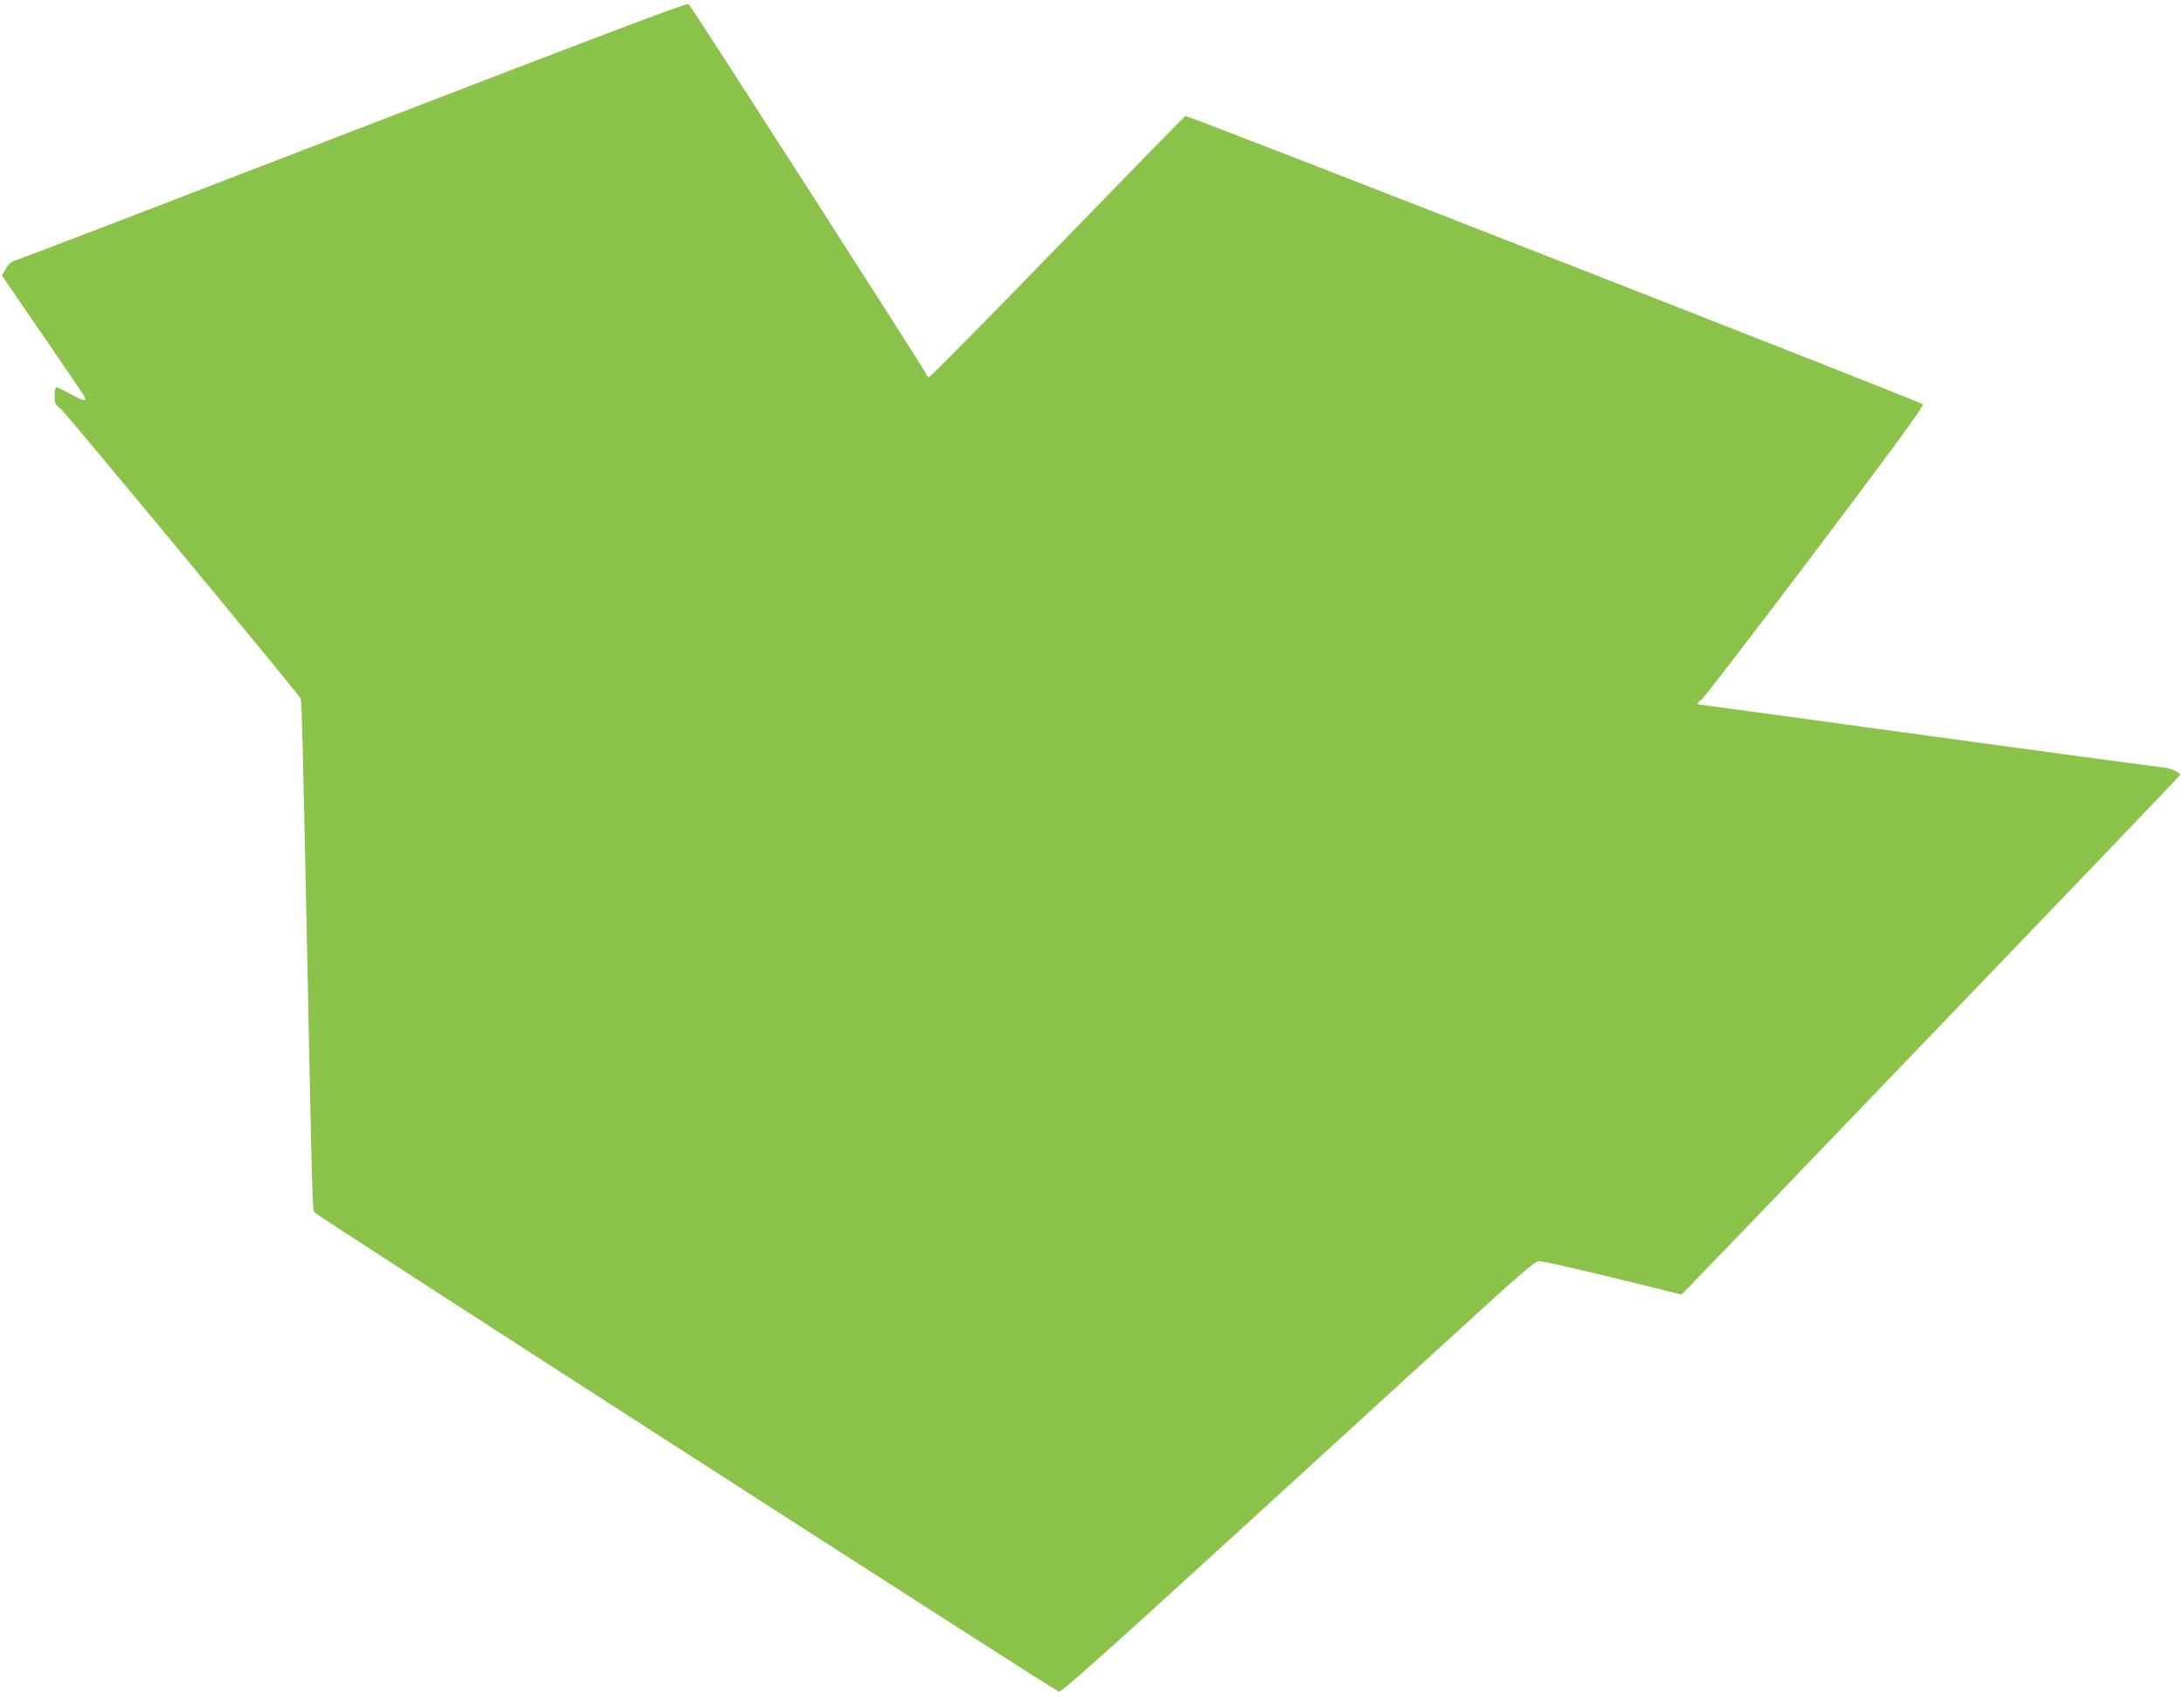 <?xml version="1.0" standalone="no"?>
<!DOCTYPE svg PUBLIC "-//W3C//DTD SVG 20010904//EN"
 "http://www.w3.org/TR/2001/REC-SVG-20010904/DTD/svg10.dtd">
<svg version="1.0" xmlns="http://www.w3.org/2000/svg"
 width="1280pt" height="995pt" viewBox="0 0 1280 995"
 preserveAspectRatio="xMidYMid meet">
<g transform="translate(0,995) scale(0.1,-0.1)"
fill="#8bc34a" stroke="none">
<path d="M2085 9189 c-1067 -412 -1960 -755 -1984 -762 -34 -10 -49 -22 -67
-53 l-23 -39 240 -350 c132 -192 243 -356 246 -363 12 -27 -9 -23 -81 17 -41
22 -80 41 -86 41 -5 0 -10 -22 -10 -50 0 -45 3 -52 36 -77 28 -22 1379 -1653
1406 -1698 6 -11 13 -255 38 -1485 33 -1601 30 -1514 48 -1531 30 -29 4336
-2802 4358 -2806 15 -4 261 216 1085 969 586 535 1207 1104 1382 1263 234 214
325 291 345 292 15 2 209 -42 432 -96 l405 -100 56 57 c31 31 499 518 1040
1082 541 564 1173 1223 1404 1463 231 241 421 441 423 445 3 11 -64 42 -91 42
-12 0 -630 83 -1372 185 -742 102 -1352 185 -1357 185 -15 0 -8 17 12 26 11 5
309 394 664 864 473 628 642 859 636 870 -6 12 -4298 1691 -4322 1690 -4 0
-340 -344 -748 -765 -408 -421 -747 -765 -755 -765 -7 0 -15 8 -17 18 -5 18
-1372 2149 -1392 2168 -8 9 -499 -177 -1951 -737z"/>
</g>
</svg>

